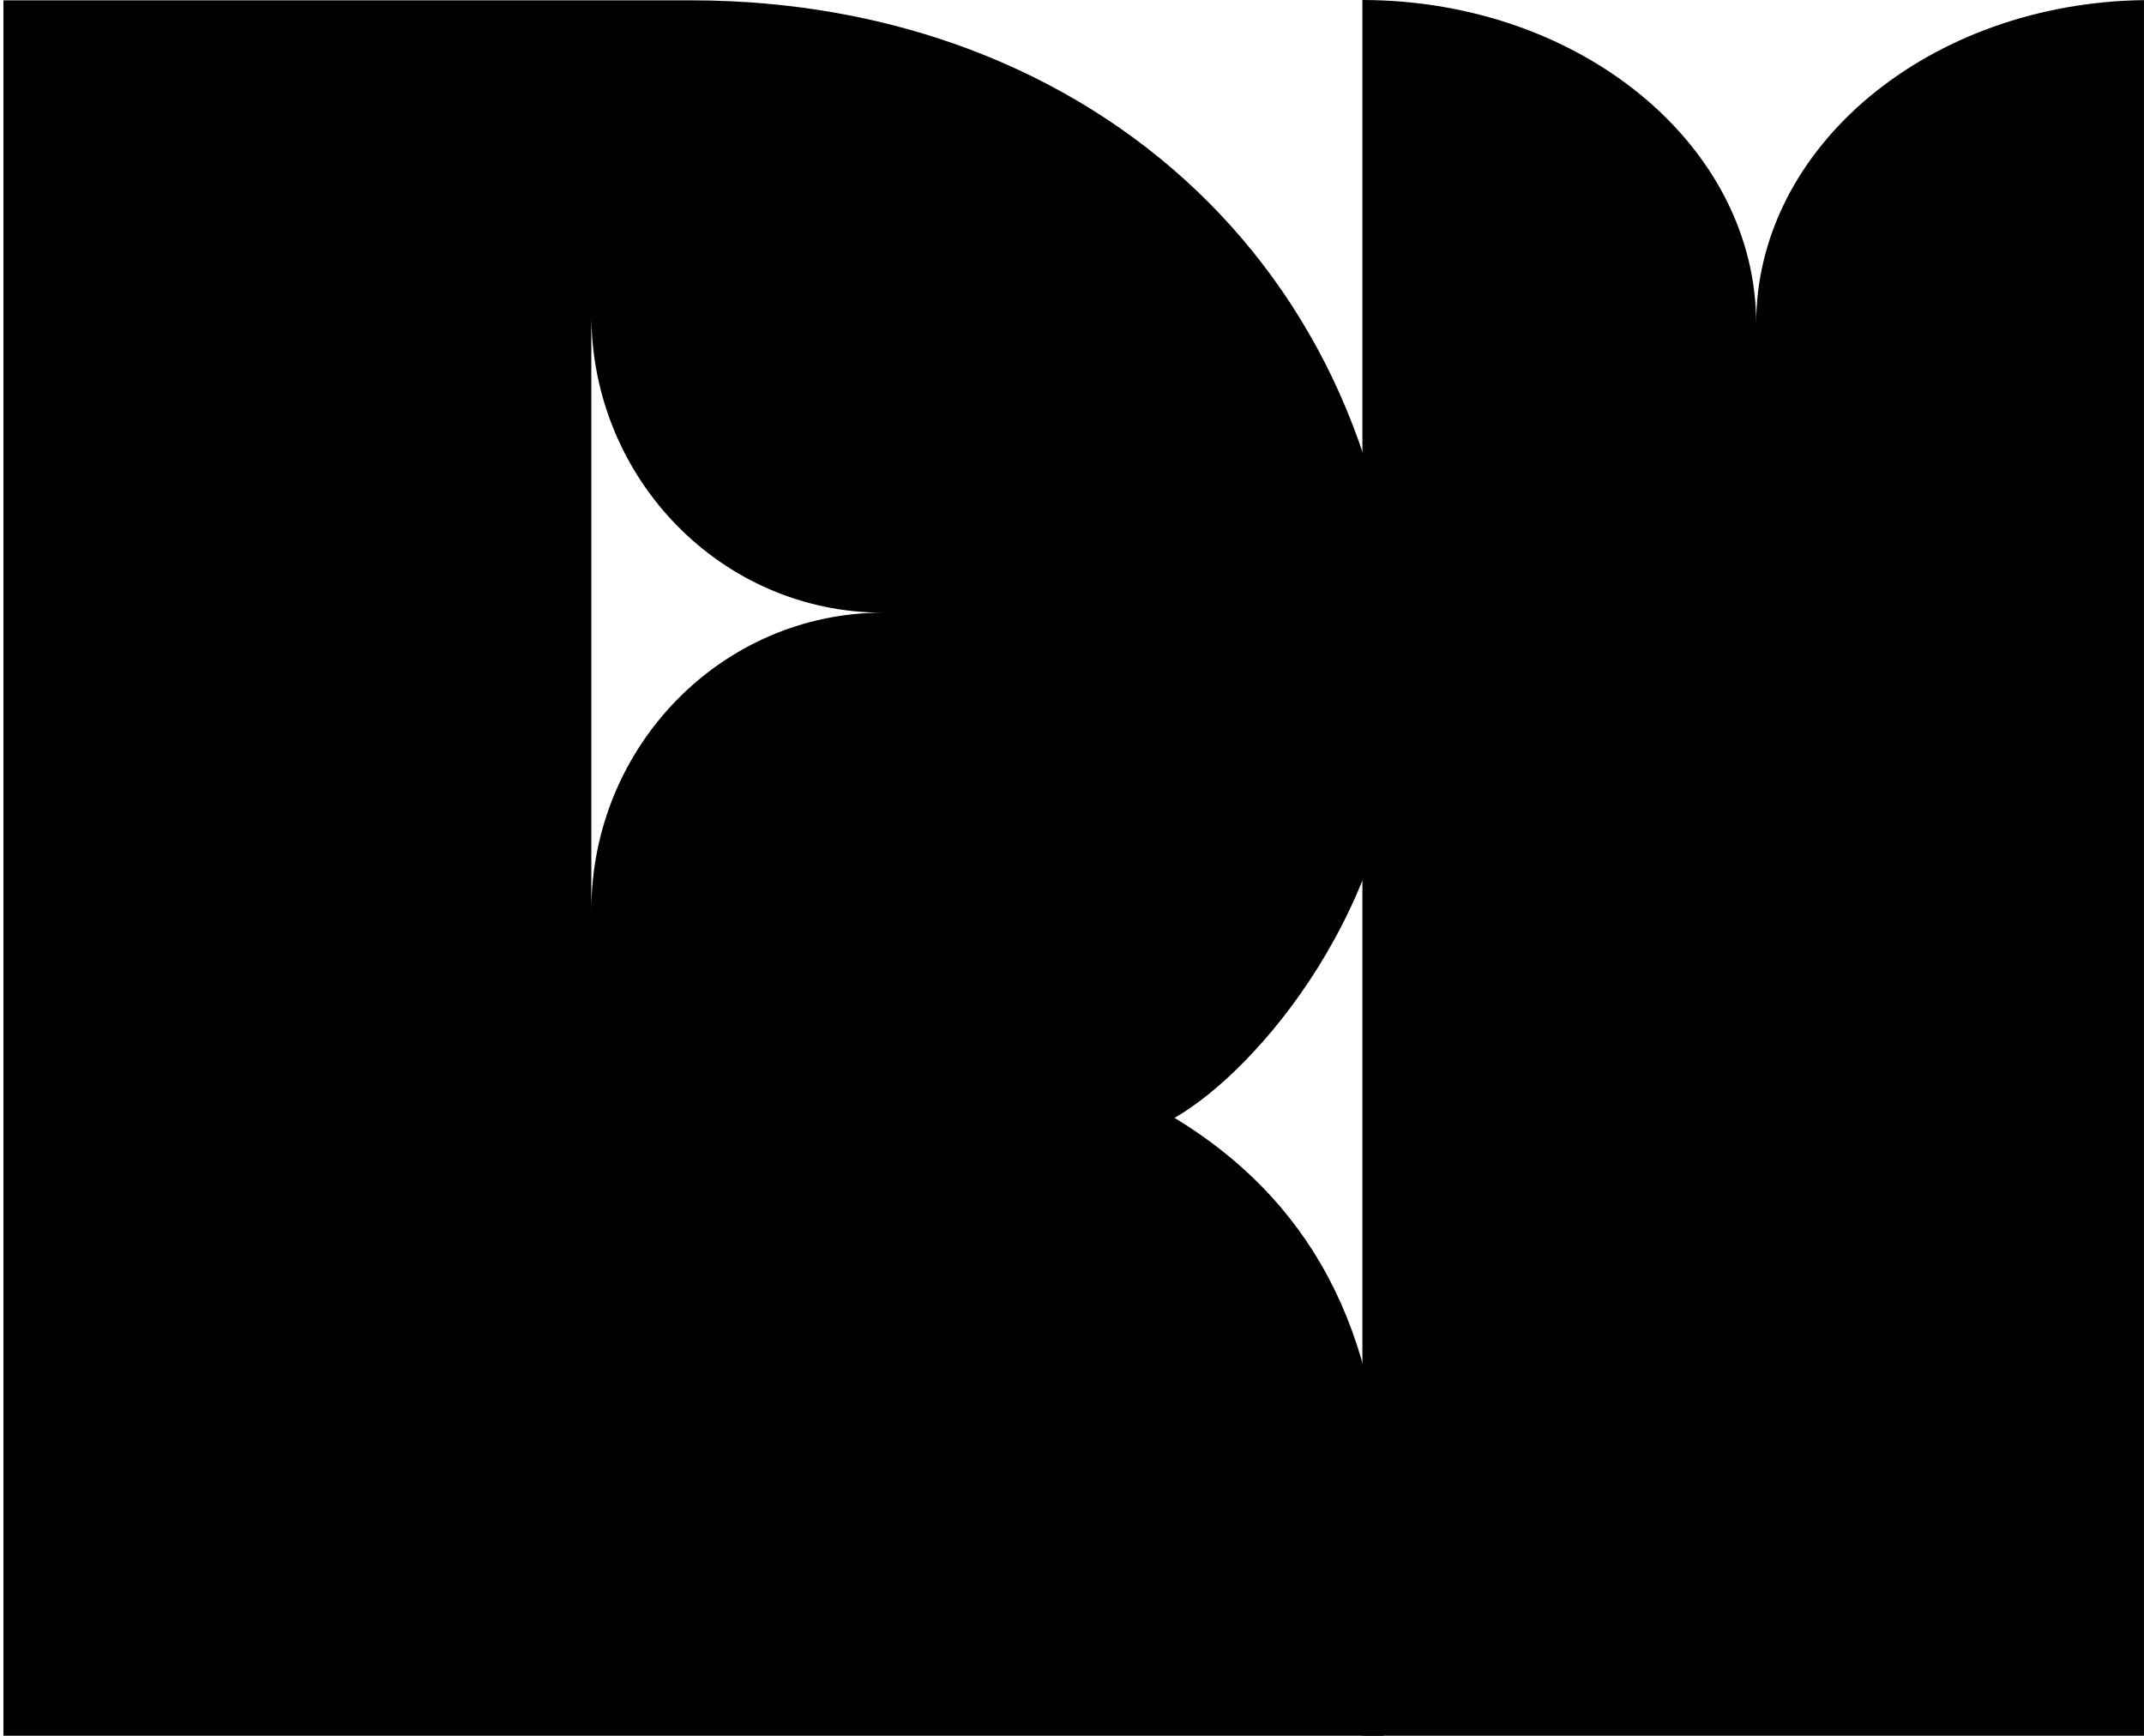 <?xml version="1.0" encoding="UTF-8" standalone="no"?>
<!-- Created with Inkscape (http://www.inkscape.org/) -->

<svg
   width="73.43mm"
   height="59.439mm"
   viewBox="0 0 73.43 59.439"
   version="1.1"
   id="svg667"
   sodipodi:docname="r_i.svg"
   inkscape:version="1.1.2 (0a00cf5339, 2022-02-04)"
   xmlns:inkscape="http://www.inkscape.org/namespaces/inkscape"
   xmlns:sodipodi="http://sodipodi.sourceforge.net/DTD/sodipodi-0.dtd"
   xmlns="http://www.w3.org/2000/svg"
   xmlns:svg="http://www.w3.org/2000/svg">
  <sodipodi:namedview
     id="namedview669"
     pagecolor="#ffffff"
     bordercolor="#666666"
     borderopacity="1.0"
     inkscape:pageshadow="2"
     inkscape:pageopacity="0.0"
     inkscape:pagecheckerboard="0"
     inkscape:document-units="mm"
     showgrid="false"
     inkscape:zoom="0.69664703"
     inkscape:cx="-85.409106"
     inkscape:cy="282.06537"
     inkscape:window-width="1920"
     inkscape:window-height="1016"
     inkscape:window-x="0"
     inkscape:window-y="0"
     inkscape:window-maximized="1"
     inkscape:current-layer="layer1" />
  <defs
     id="defs664" />
  <g
     inkscape:label="Capa 1"
     inkscape:groupmode="layer"
     id="layer1"
     transform="translate(-63.698,-36.973)">
    <g
       id="Grupo_79"
       data-name="Grupo 79"
       transform="matrix(0.265,0,0,0.265,-11.365,29.808)">
      <g
         id="Grupo_78"
         data-name="Grupo 78">
        <path
           id="Trazado_66"
           data-name="Trazado 66"
           class="cls-3"
           d="m 435.05,171.5 c 10.67,-6.1 29.2,-27.6 29.2,-55.2 0,-53.26 -39.56,-89.22 -91.7,-89.22 H 283.7 v 224.65 h 178.36 v -27.29 c 0,-25.99 -10.06,-42.66 -27.01,-52.95 m -75.37,-26.76 v 0 -77.05 0 c 0,21.28 16.88,38.53 37.7,38.53 -20.82,0 -37.7,17.25 -37.7,38.53" />
      </g>
    </g>
    <path
       class="cls-3"
       d="M 123.845,48.076 C 123.856,41.967 117.847,37.006 110.412,36.973 h -0.053 v 59.439 h 26.768 V 36.977 c -7.363,0.098 -13.293,5.031 -13.282,11.099 z"
       id="path27"
       style="fill:#010101;stroke-width:0.24" />
  </g>
</svg>
